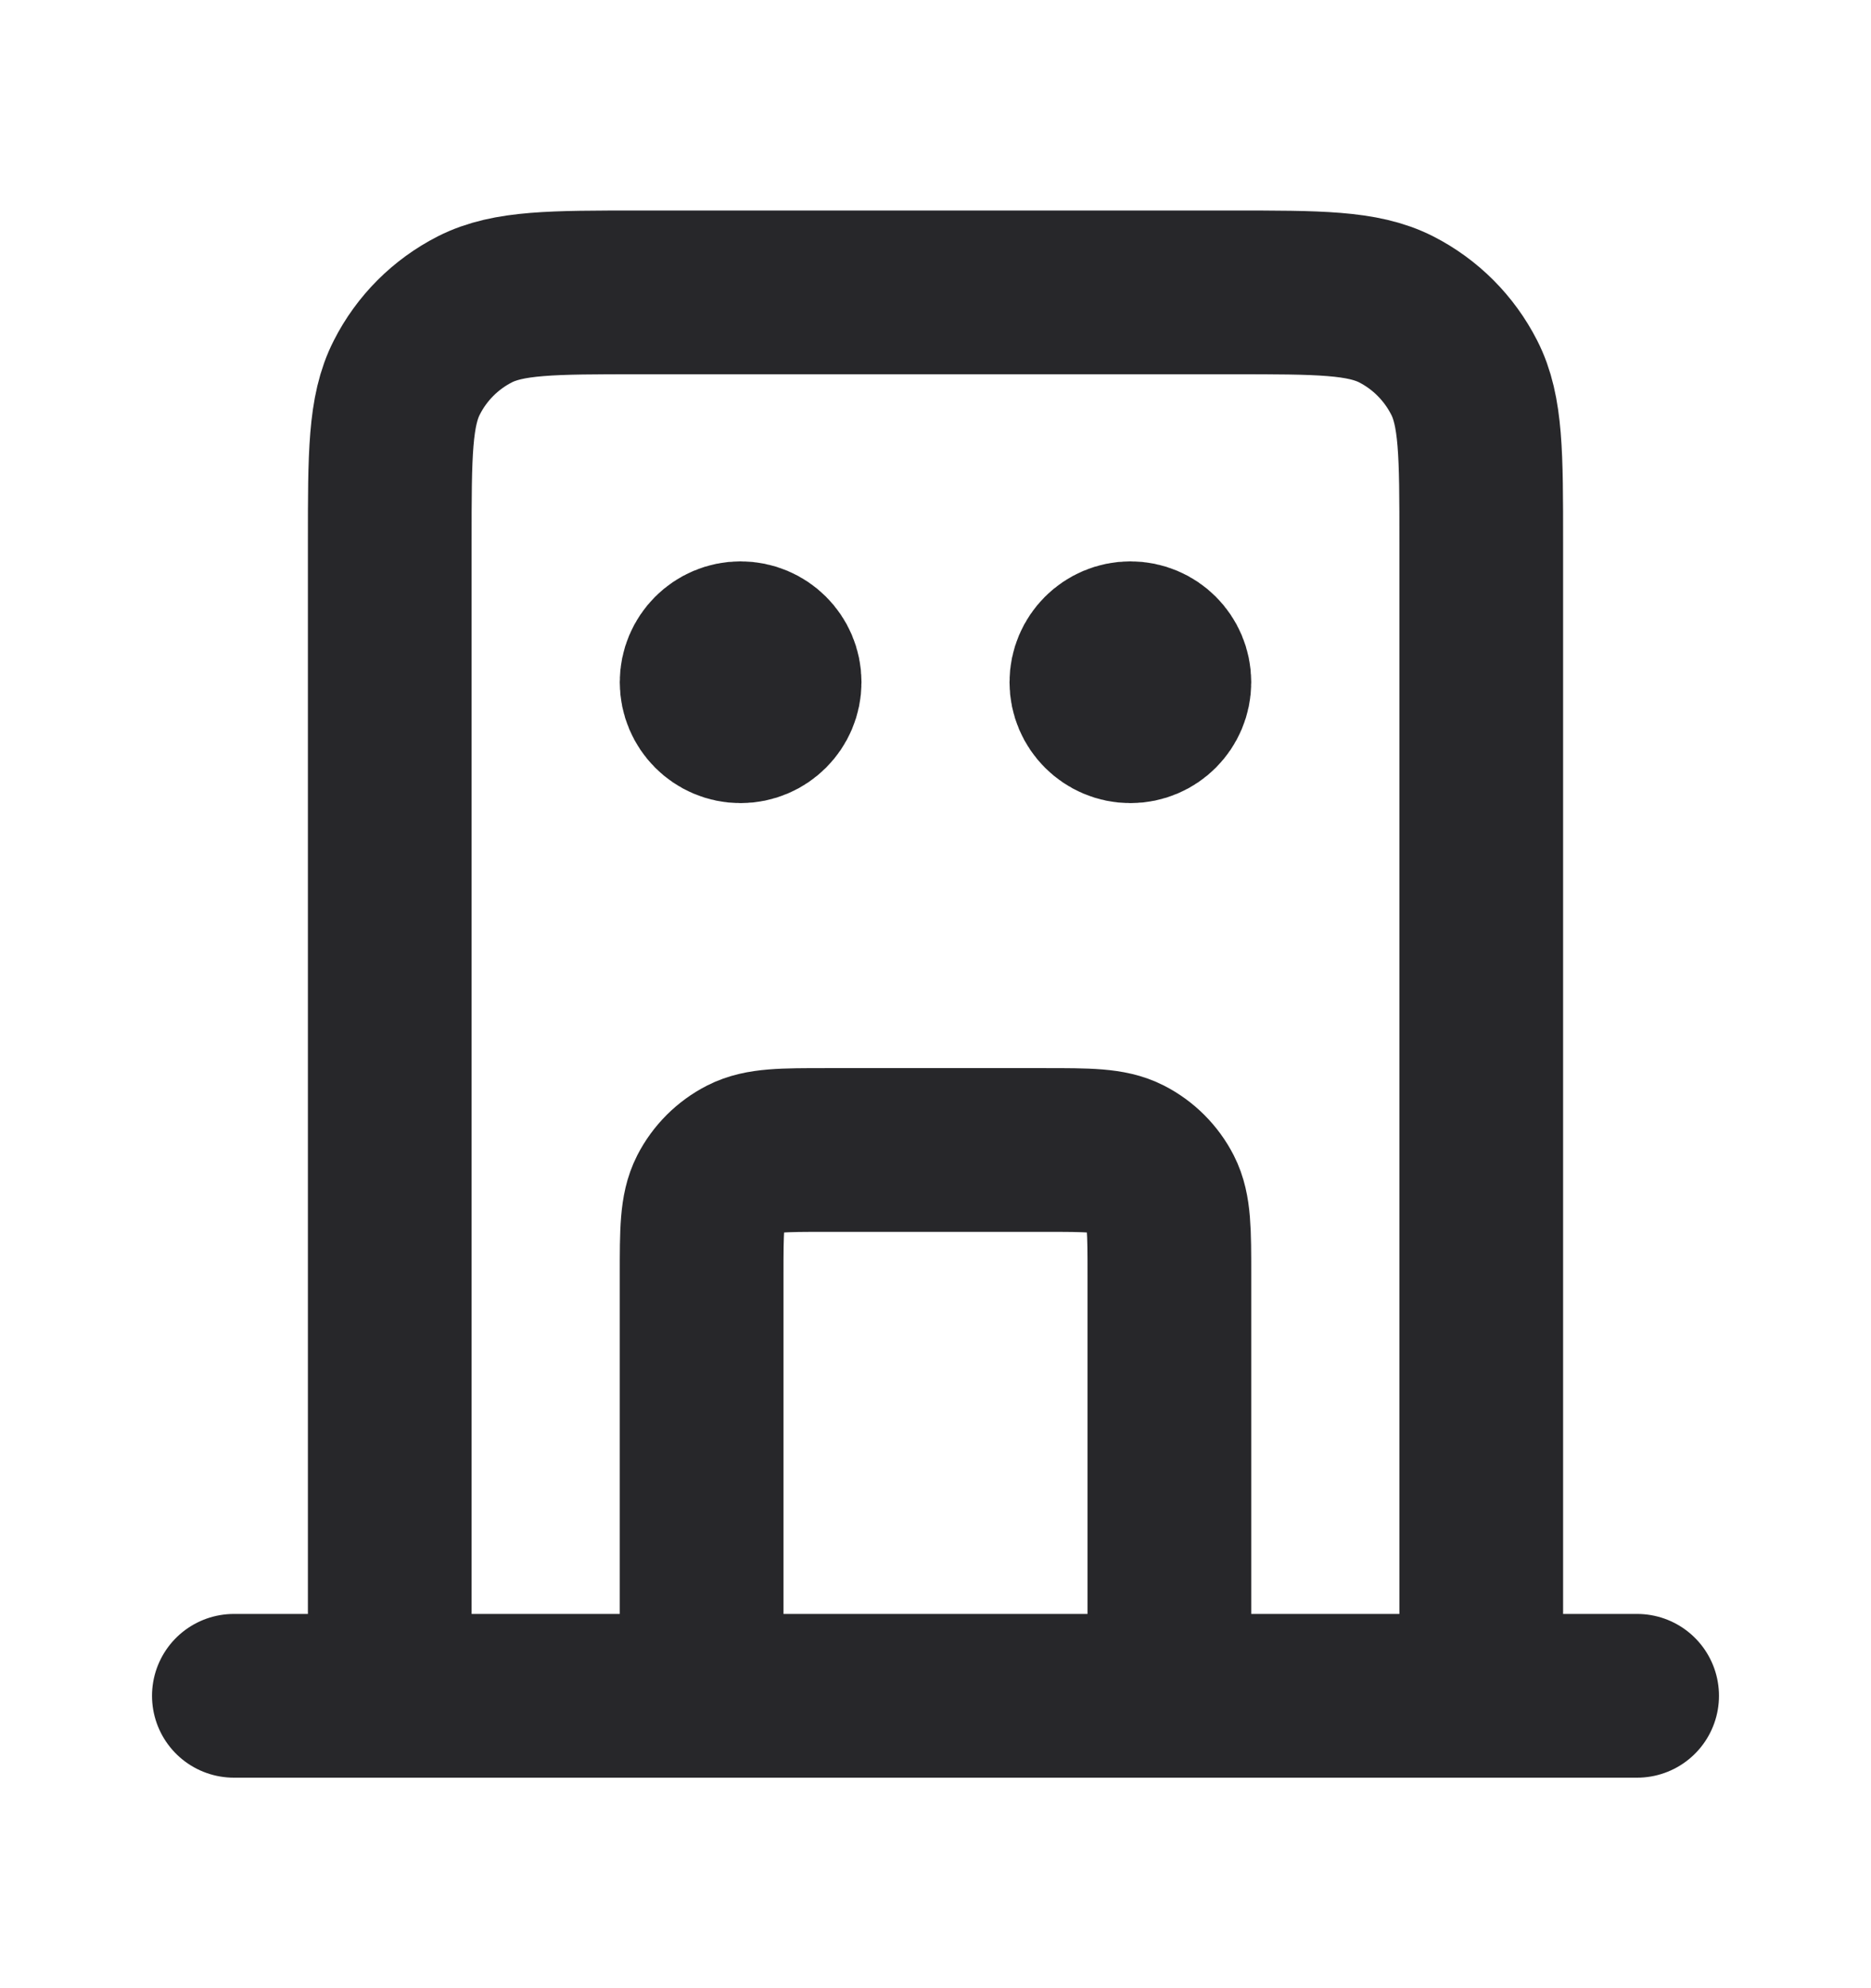 <svg width="16" height="17" viewBox="0 0 16 17" fill="none" xmlns="http://www.w3.org/2000/svg">
<path d="M10 14.5V10.9C10 10.527 10 10.34 9.927 10.197C9.863 10.072 9.761 9.97 9.636 9.906C9.493 9.833 9.307 9.833 8.933 9.833H7.067C6.693 9.833 6.507 9.833 6.364 9.906C6.239 9.97 6.137 10.072 6.073 10.197C6 10.34 6 10.527 6 10.9V14.5M12.667 14.5V4.633C12.667 3.887 12.667 3.513 12.521 3.228C12.393 2.977 12.19 2.773 11.939 2.645C11.653 2.5 11.28 2.5 10.533 2.5H5.467C4.72 2.5 4.347 2.5 4.061 2.645C3.81 2.773 3.606 2.977 3.479 3.228C3.333 3.513 3.333 3.887 3.333 4.633V14.5M14 14.5H2M6.333 5.833H6.34M9.667 5.833H9.673M6.667 5.833C6.667 6.017 6.517 6.167 6.333 6.167C6.149 6.167 6 6.017 6 5.833C6 5.649 6.149 5.5 6.333 5.5C6.517 5.5 6.667 5.649 6.667 5.833ZM10 5.833C10 6.017 9.851 6.167 9.667 6.167C9.483 6.167 9.333 6.017 9.333 5.833C9.333 5.649 9.483 5.5 9.667 5.5C9.851 5.5 10 5.649 10 5.833Z" stroke="#27272A" stroke-width="1.4" stroke-linecap="round" stroke-linejoin="round"/>
</svg>
